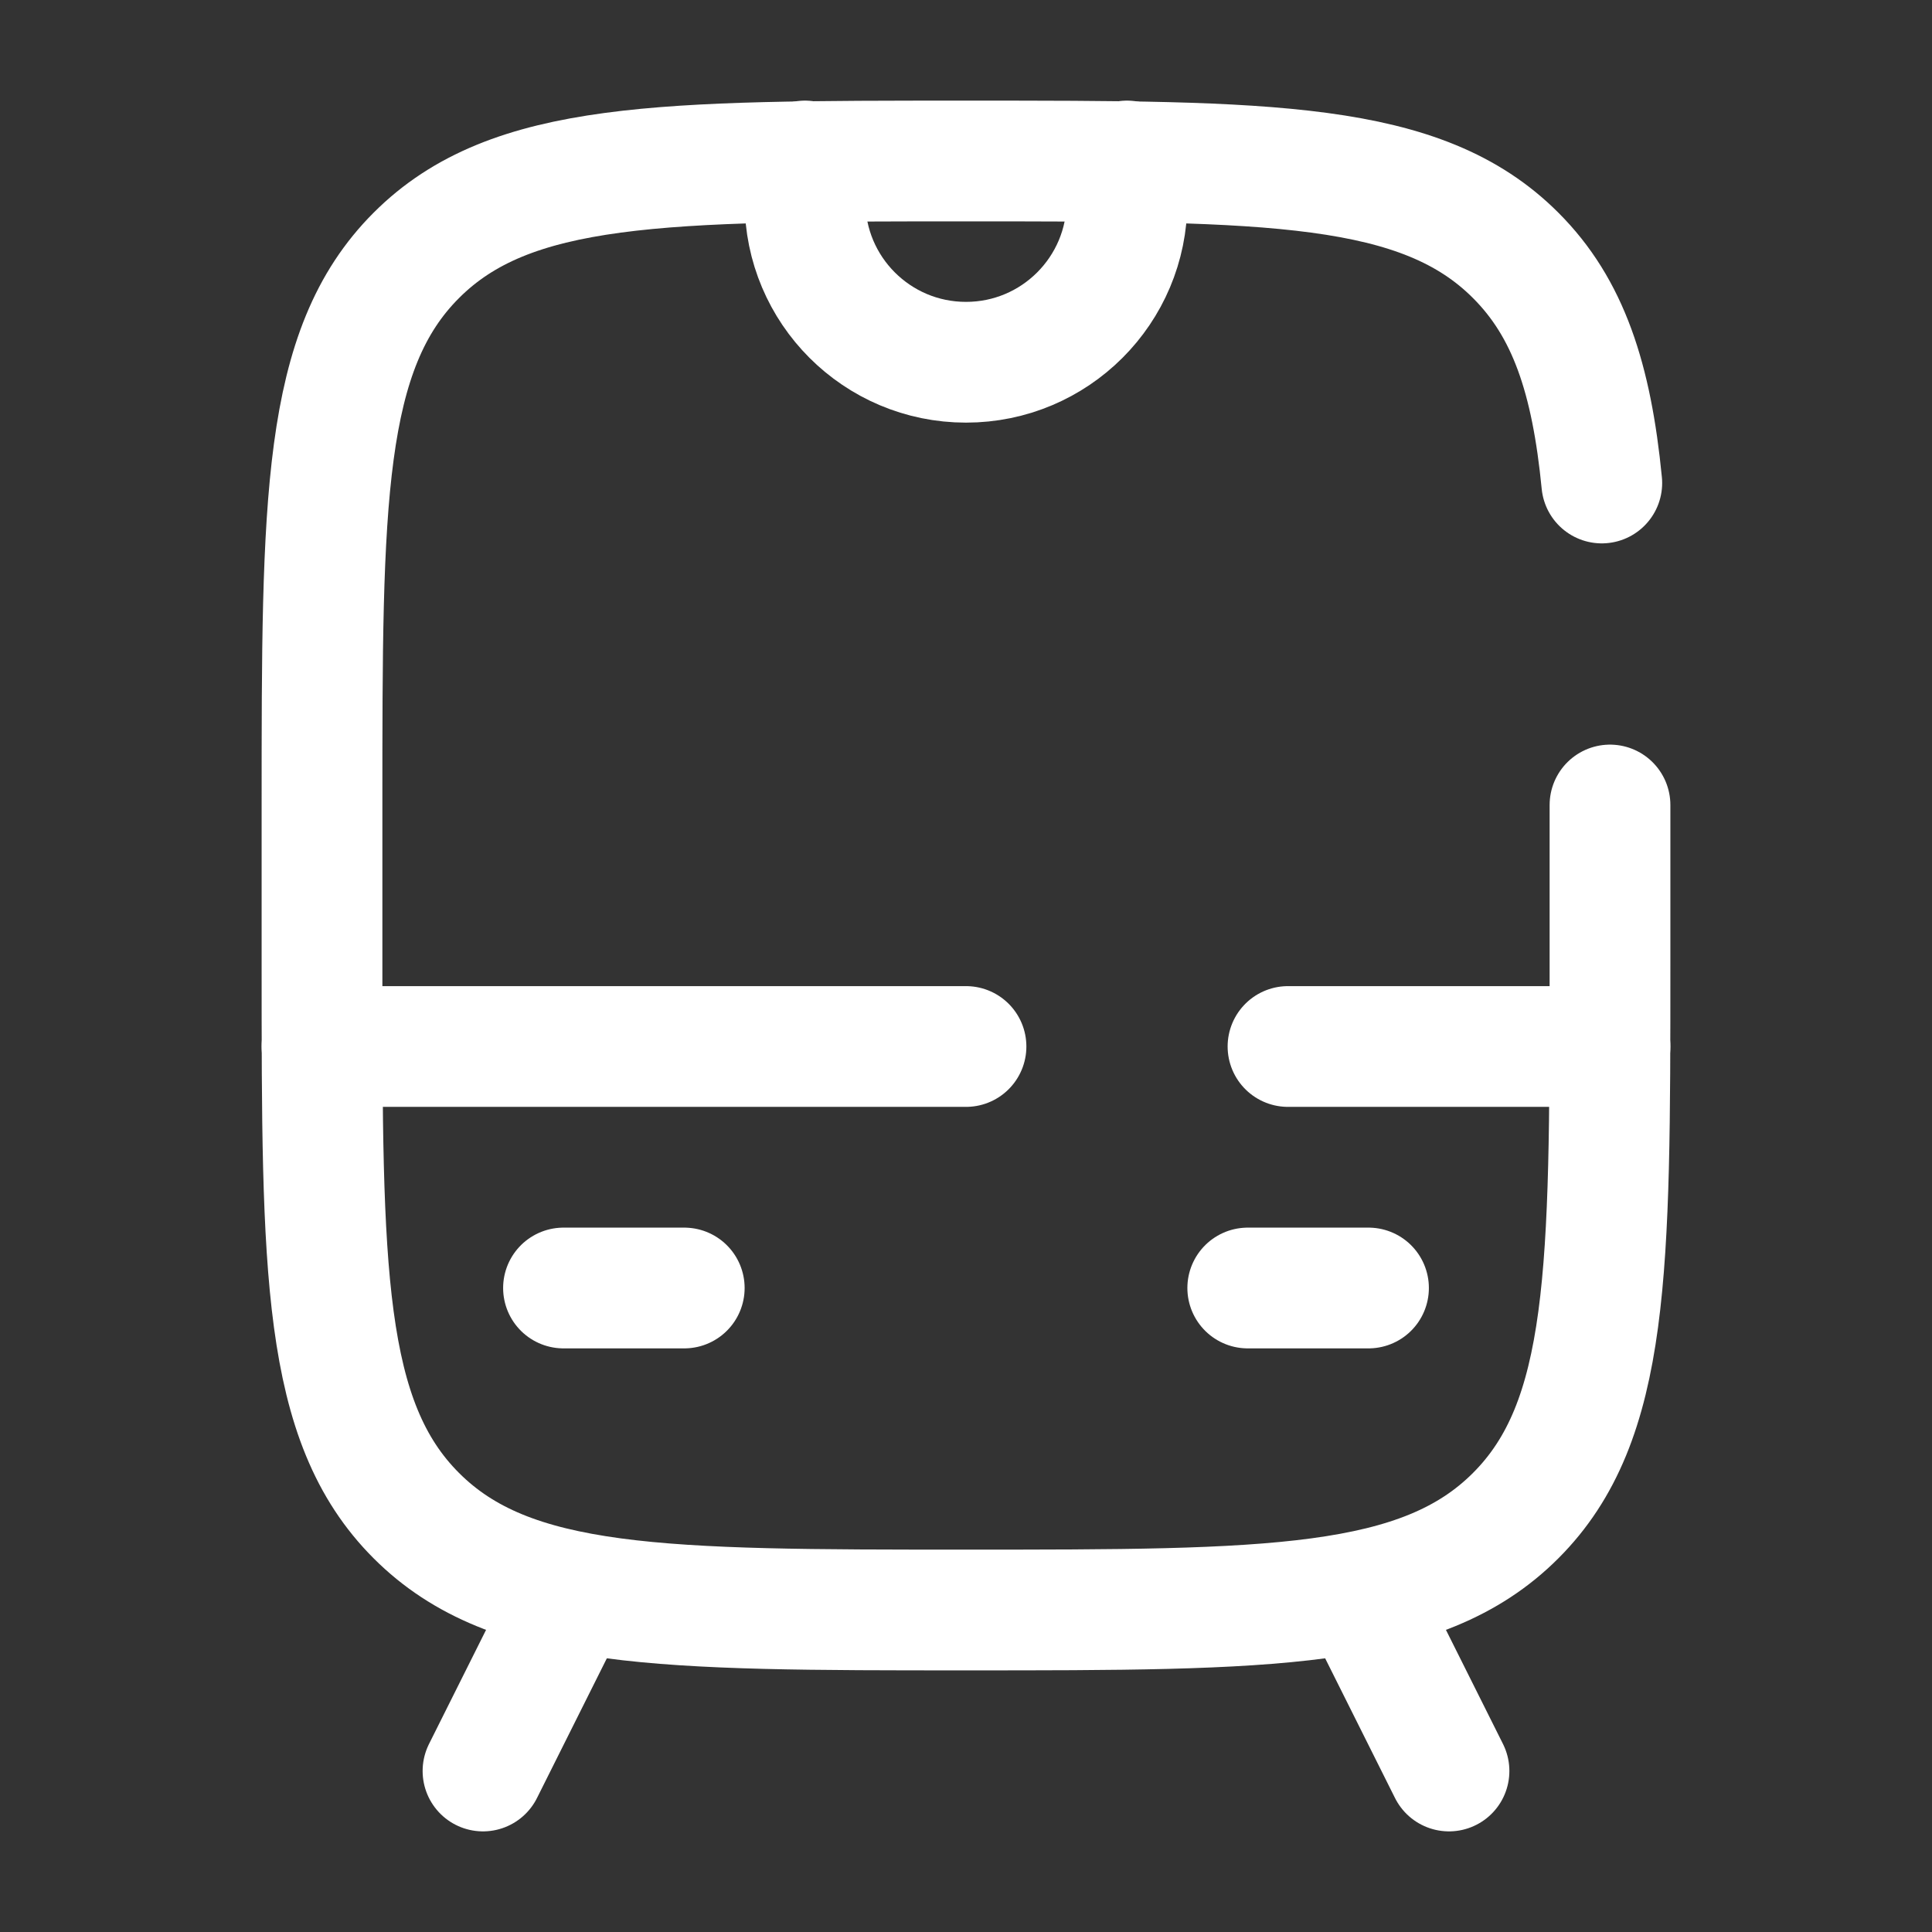 <svg width="24" height="24" viewBox="0 0 24 24" fill="none" xmlns="http://www.w3.org/2000/svg">
<rect x="0" y="0" width="24" height="24" fill="#333333" stroke="none"/>
<path d="M20 10V12C20 15.771 20 17.657 18.828 18.828C17.657 20 15.771 20 12 20C8.229 20 6.343 20 5.172 18.828C4 17.657 4 15.771 4 12V10C4 6.229 4 4.343 5.172 3.172C6.343 2 8.229 2 12 2C15.771 2 17.657 2 18.828 3.172C19.482 3.825 19.771 4.7 19.898 6" stroke="white" stroke-width="1.5" stroke-linecap="round"/>
<path d="M15.5 16H17" stroke="white" stroke-width="1.5" stroke-linecap="round" stroke-linejoin="round"/>
<path d="M7 16H8.5" stroke="white" stroke-width="1.5" stroke-linecap="round" stroke-linejoin="round"/>
<path d="M7 20L6 22" stroke="white" stroke-width="1.5" stroke-linecap="round" stroke-linejoin="round"/>
<path d="M17 20L18 22" stroke="white" stroke-width="1.5" stroke-linecap="round" stroke-linejoin="round"/>
<path d="M10 2V2.5C10 3.605 10.895 4.5 12 4.5C13.105 4.5 14 3.605 14 2.5V2" stroke="white" stroke-width="1.5" stroke-linecap="round" stroke-linejoin="round"/>
<path d="M20 13H16M4 13H12" stroke="white" stroke-width="1.5" stroke-linecap="round" stroke-linejoin="round"/>
</svg>

